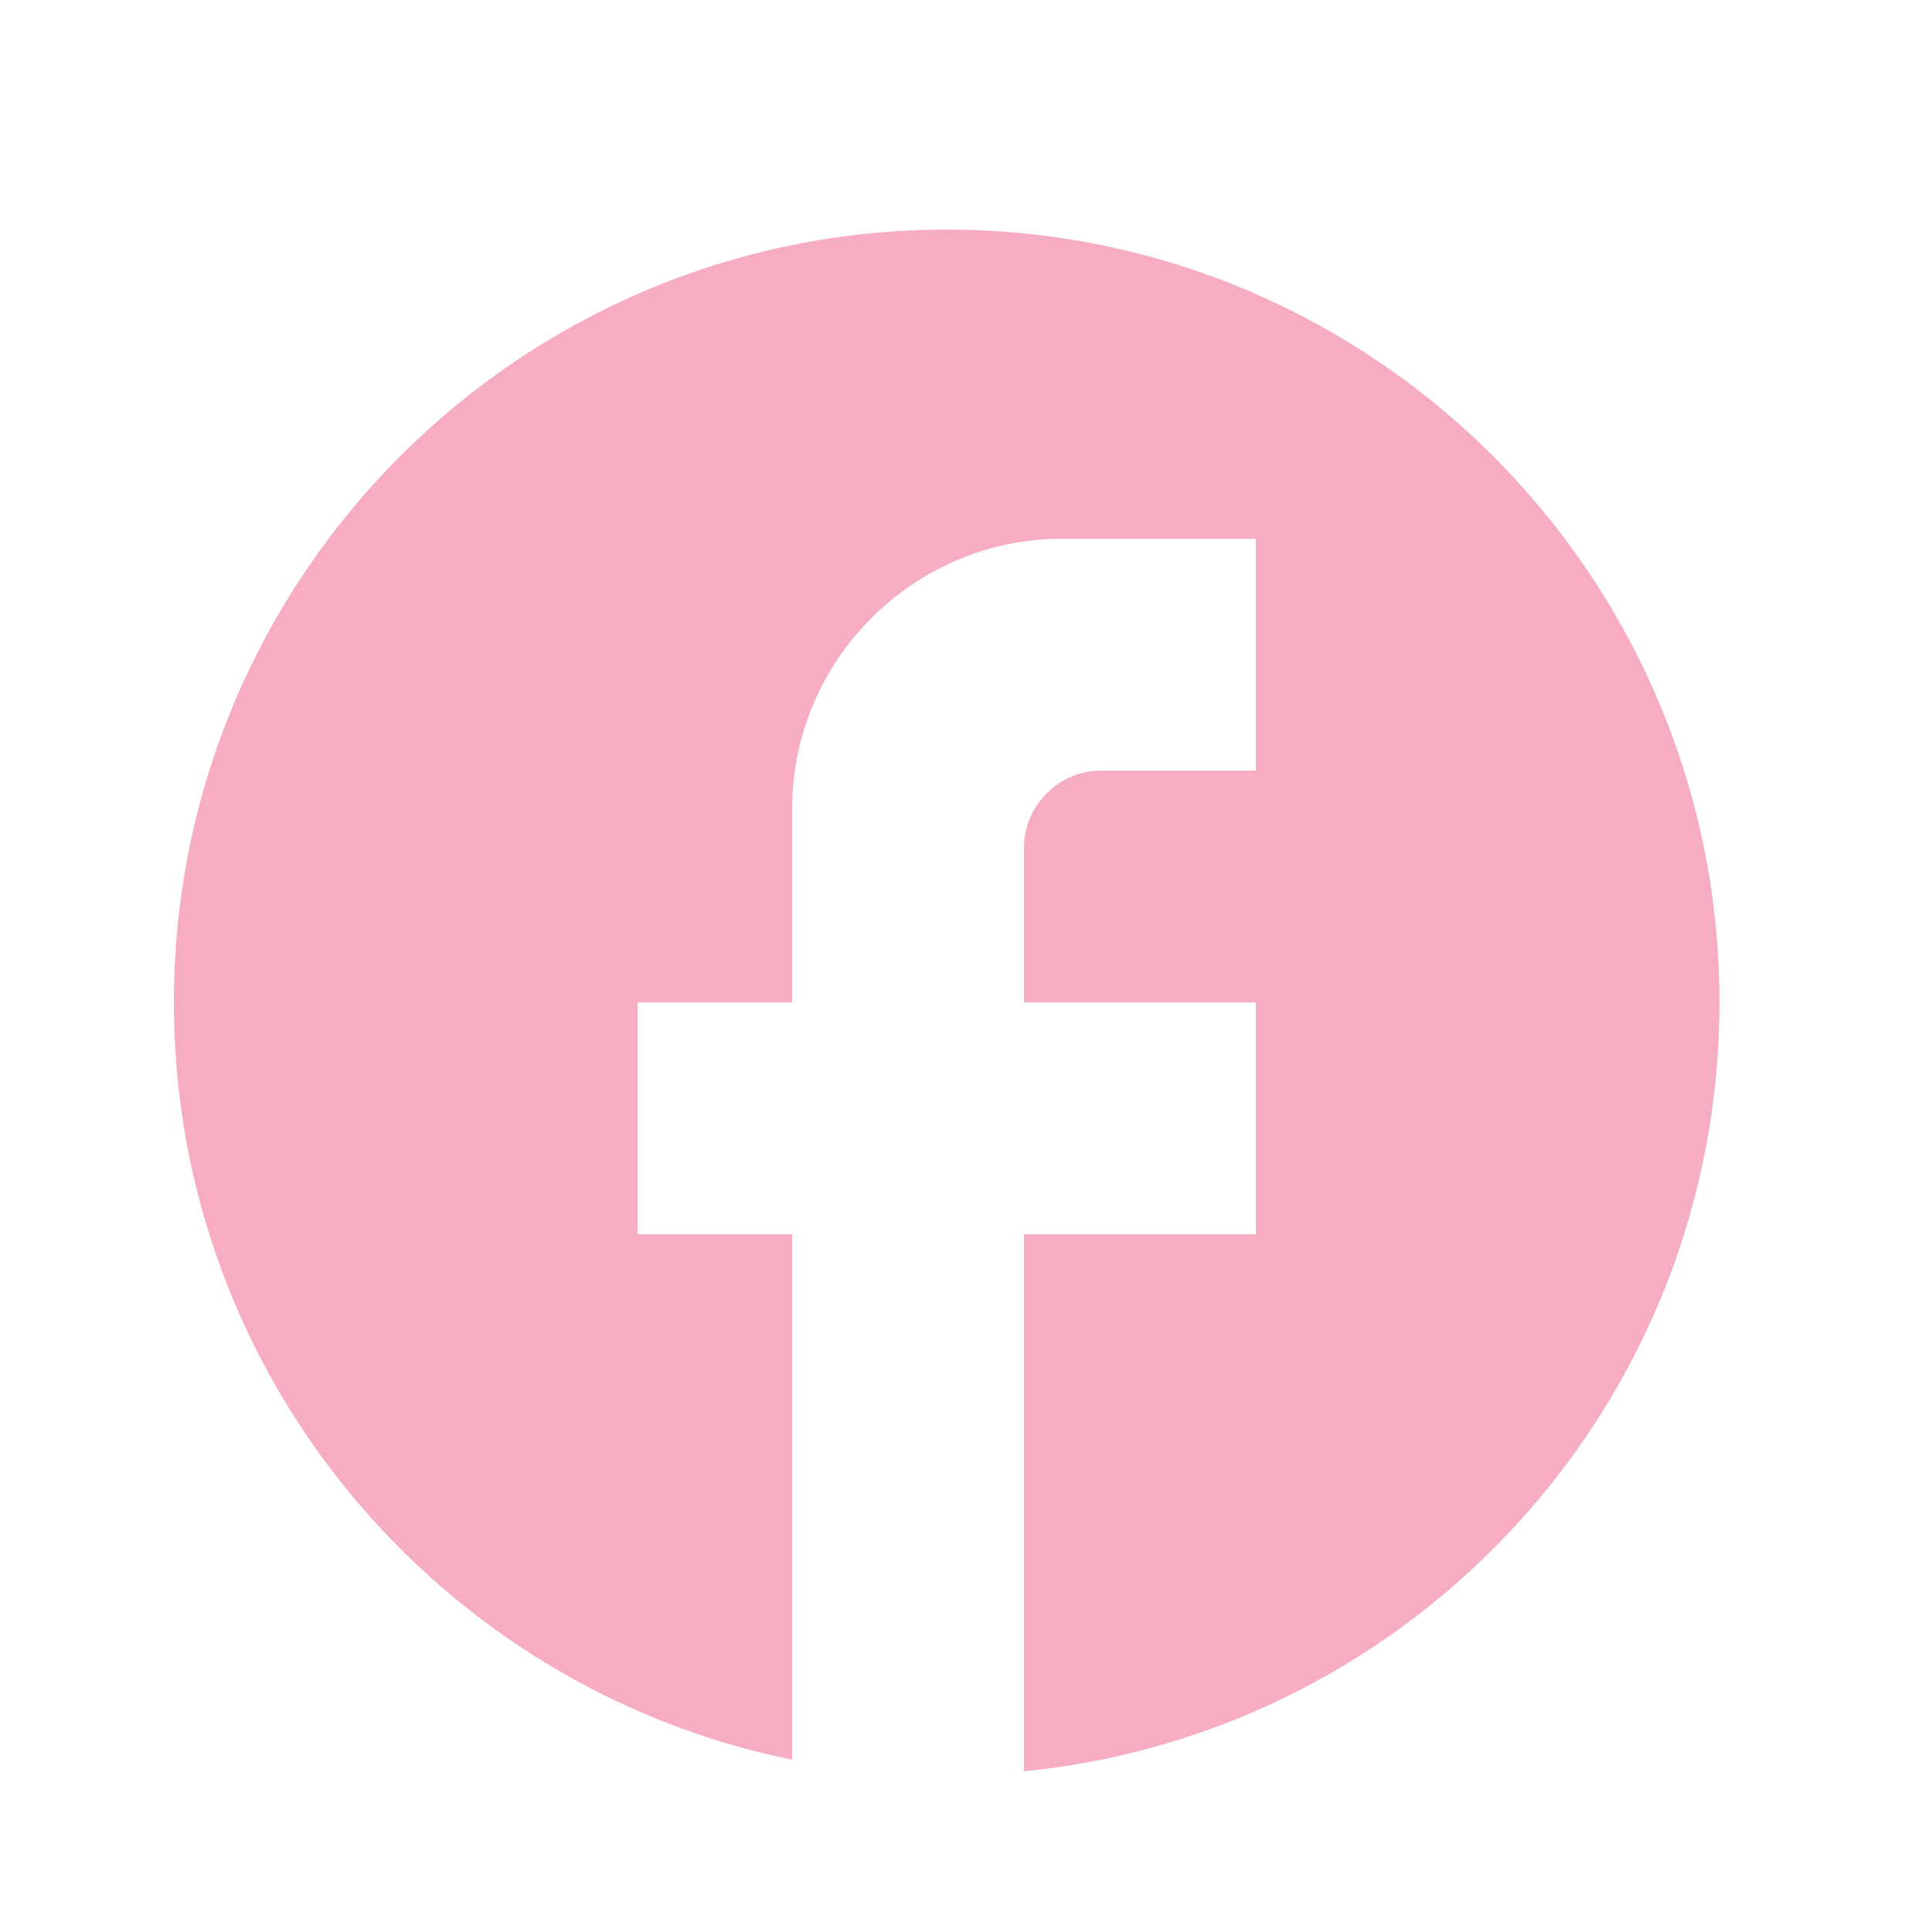 <svg width="25" height="25" viewBox="0 0 25 25" fill="none" xmlns="http://www.w3.org/2000/svg">
<path d="M22.25 12.971C22.25 7.451 17.77 2.971 12.25 2.971C6.73 2.971 2.25 7.451 2.25 12.971C2.25 17.811 5.69 21.841 10.25 22.771V15.971H8.25V12.971H10.25V10.471C10.25 8.541 11.82 6.971 13.75 6.971H16.25V9.971H14.25C13.7 9.971 13.25 10.421 13.25 10.971V12.971H16.25V15.971H13.25V22.921C18.3 22.421 22.25 18.161 22.25 12.971Z" fill="#F7ADC1"/>
</svg>
